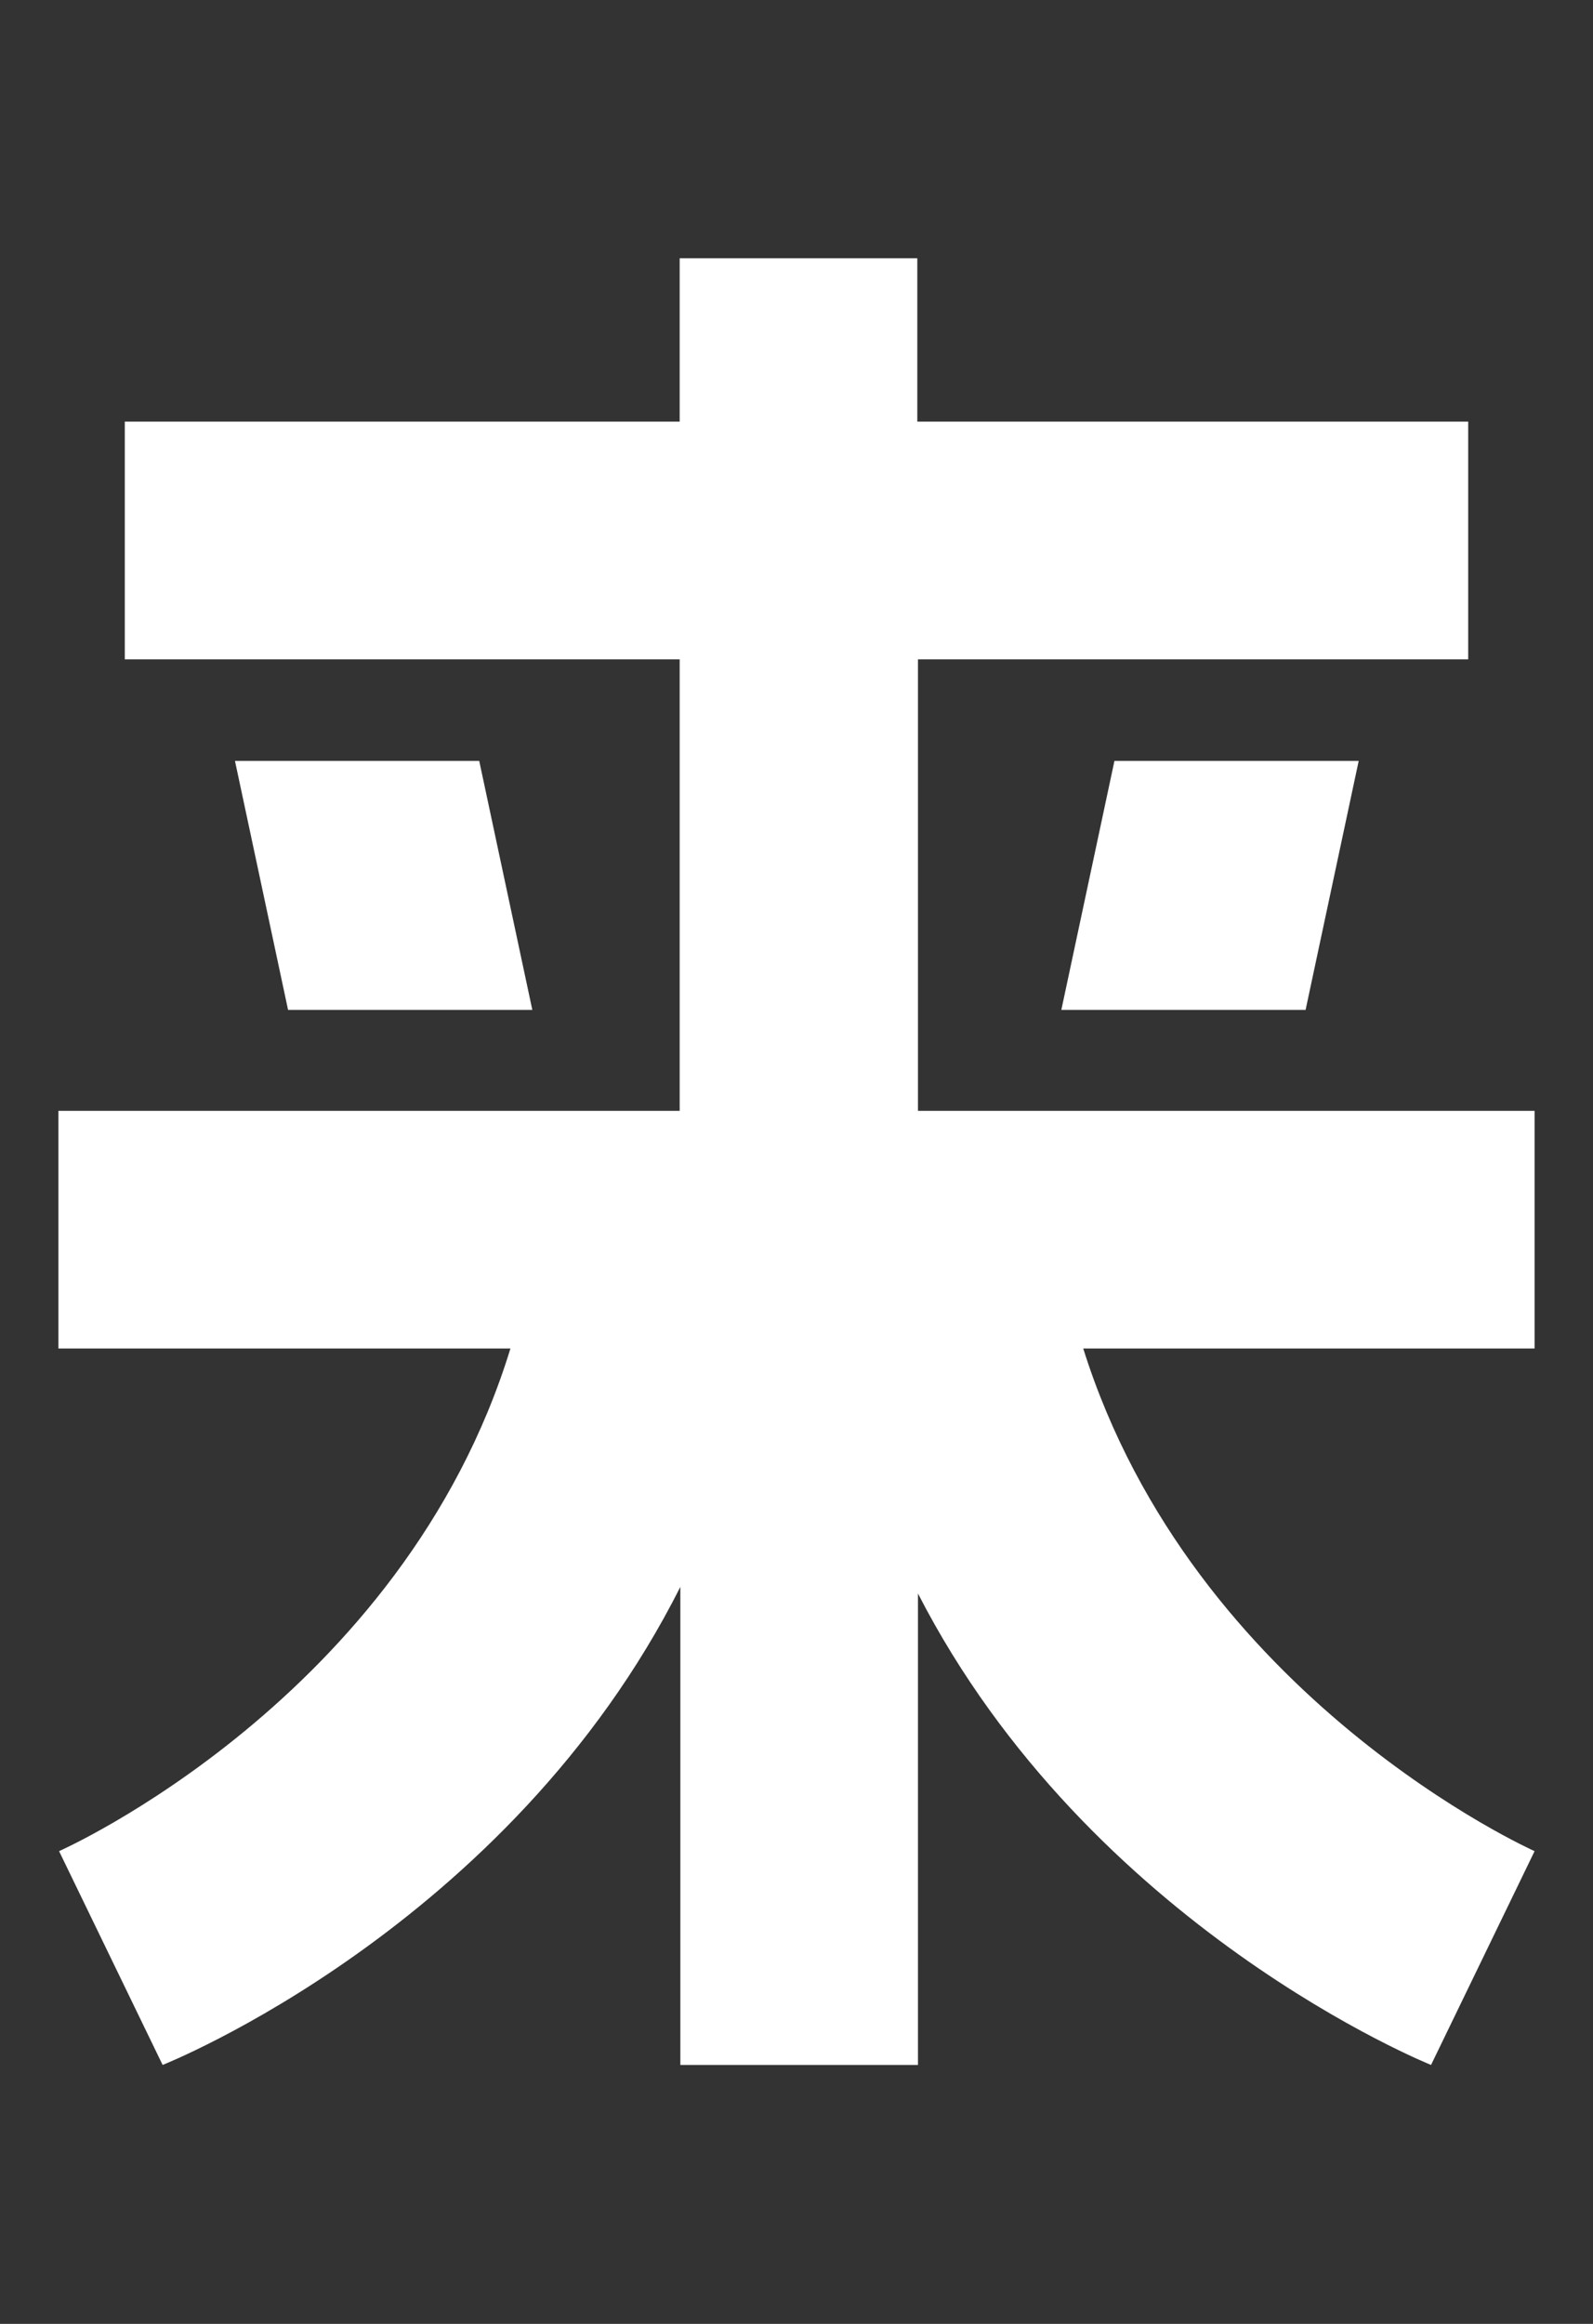 <?xml version="1.0" encoding="UTF-8"?><svg id="_レイヤー_2" xmlns="http://www.w3.org/2000/svg" viewBox="0 0 24 35"><rect x="0" y="0" width="24" height="35" fill="#333333" stroke="none"/><defs><style>.cls-1{fill:none;}.cls-2{fill:#fff;}</style></defs><g id="_背景"><path class="cls-2" d="M13.83,9.93v6.8h9.29v3.58h-6.8c1.66,5.28,6.8,7.57,6.8,7.57l-1.56,3.22s-5.14-2.06-7.73-7.1v7.1h-3.58v-7.2c-2.59,5.14-7.8,7.2-7.8,7.2l-1.56-3.22s5.18-2.29,6.8-7.57H.88v-3.58h9.36v-6.8H1.88v-3.58h8.36v-2.46h3.58v2.46h8.3v3.58h-8.3ZM7.22,11.46l.8,3.75h-3.68l-.8-3.75h3.68ZM19.67,15.21h-3.68l.8-3.75h3.68l-.8,3.75Z"/><rect class="cls-1" width="24" height="35"/></g></svg>